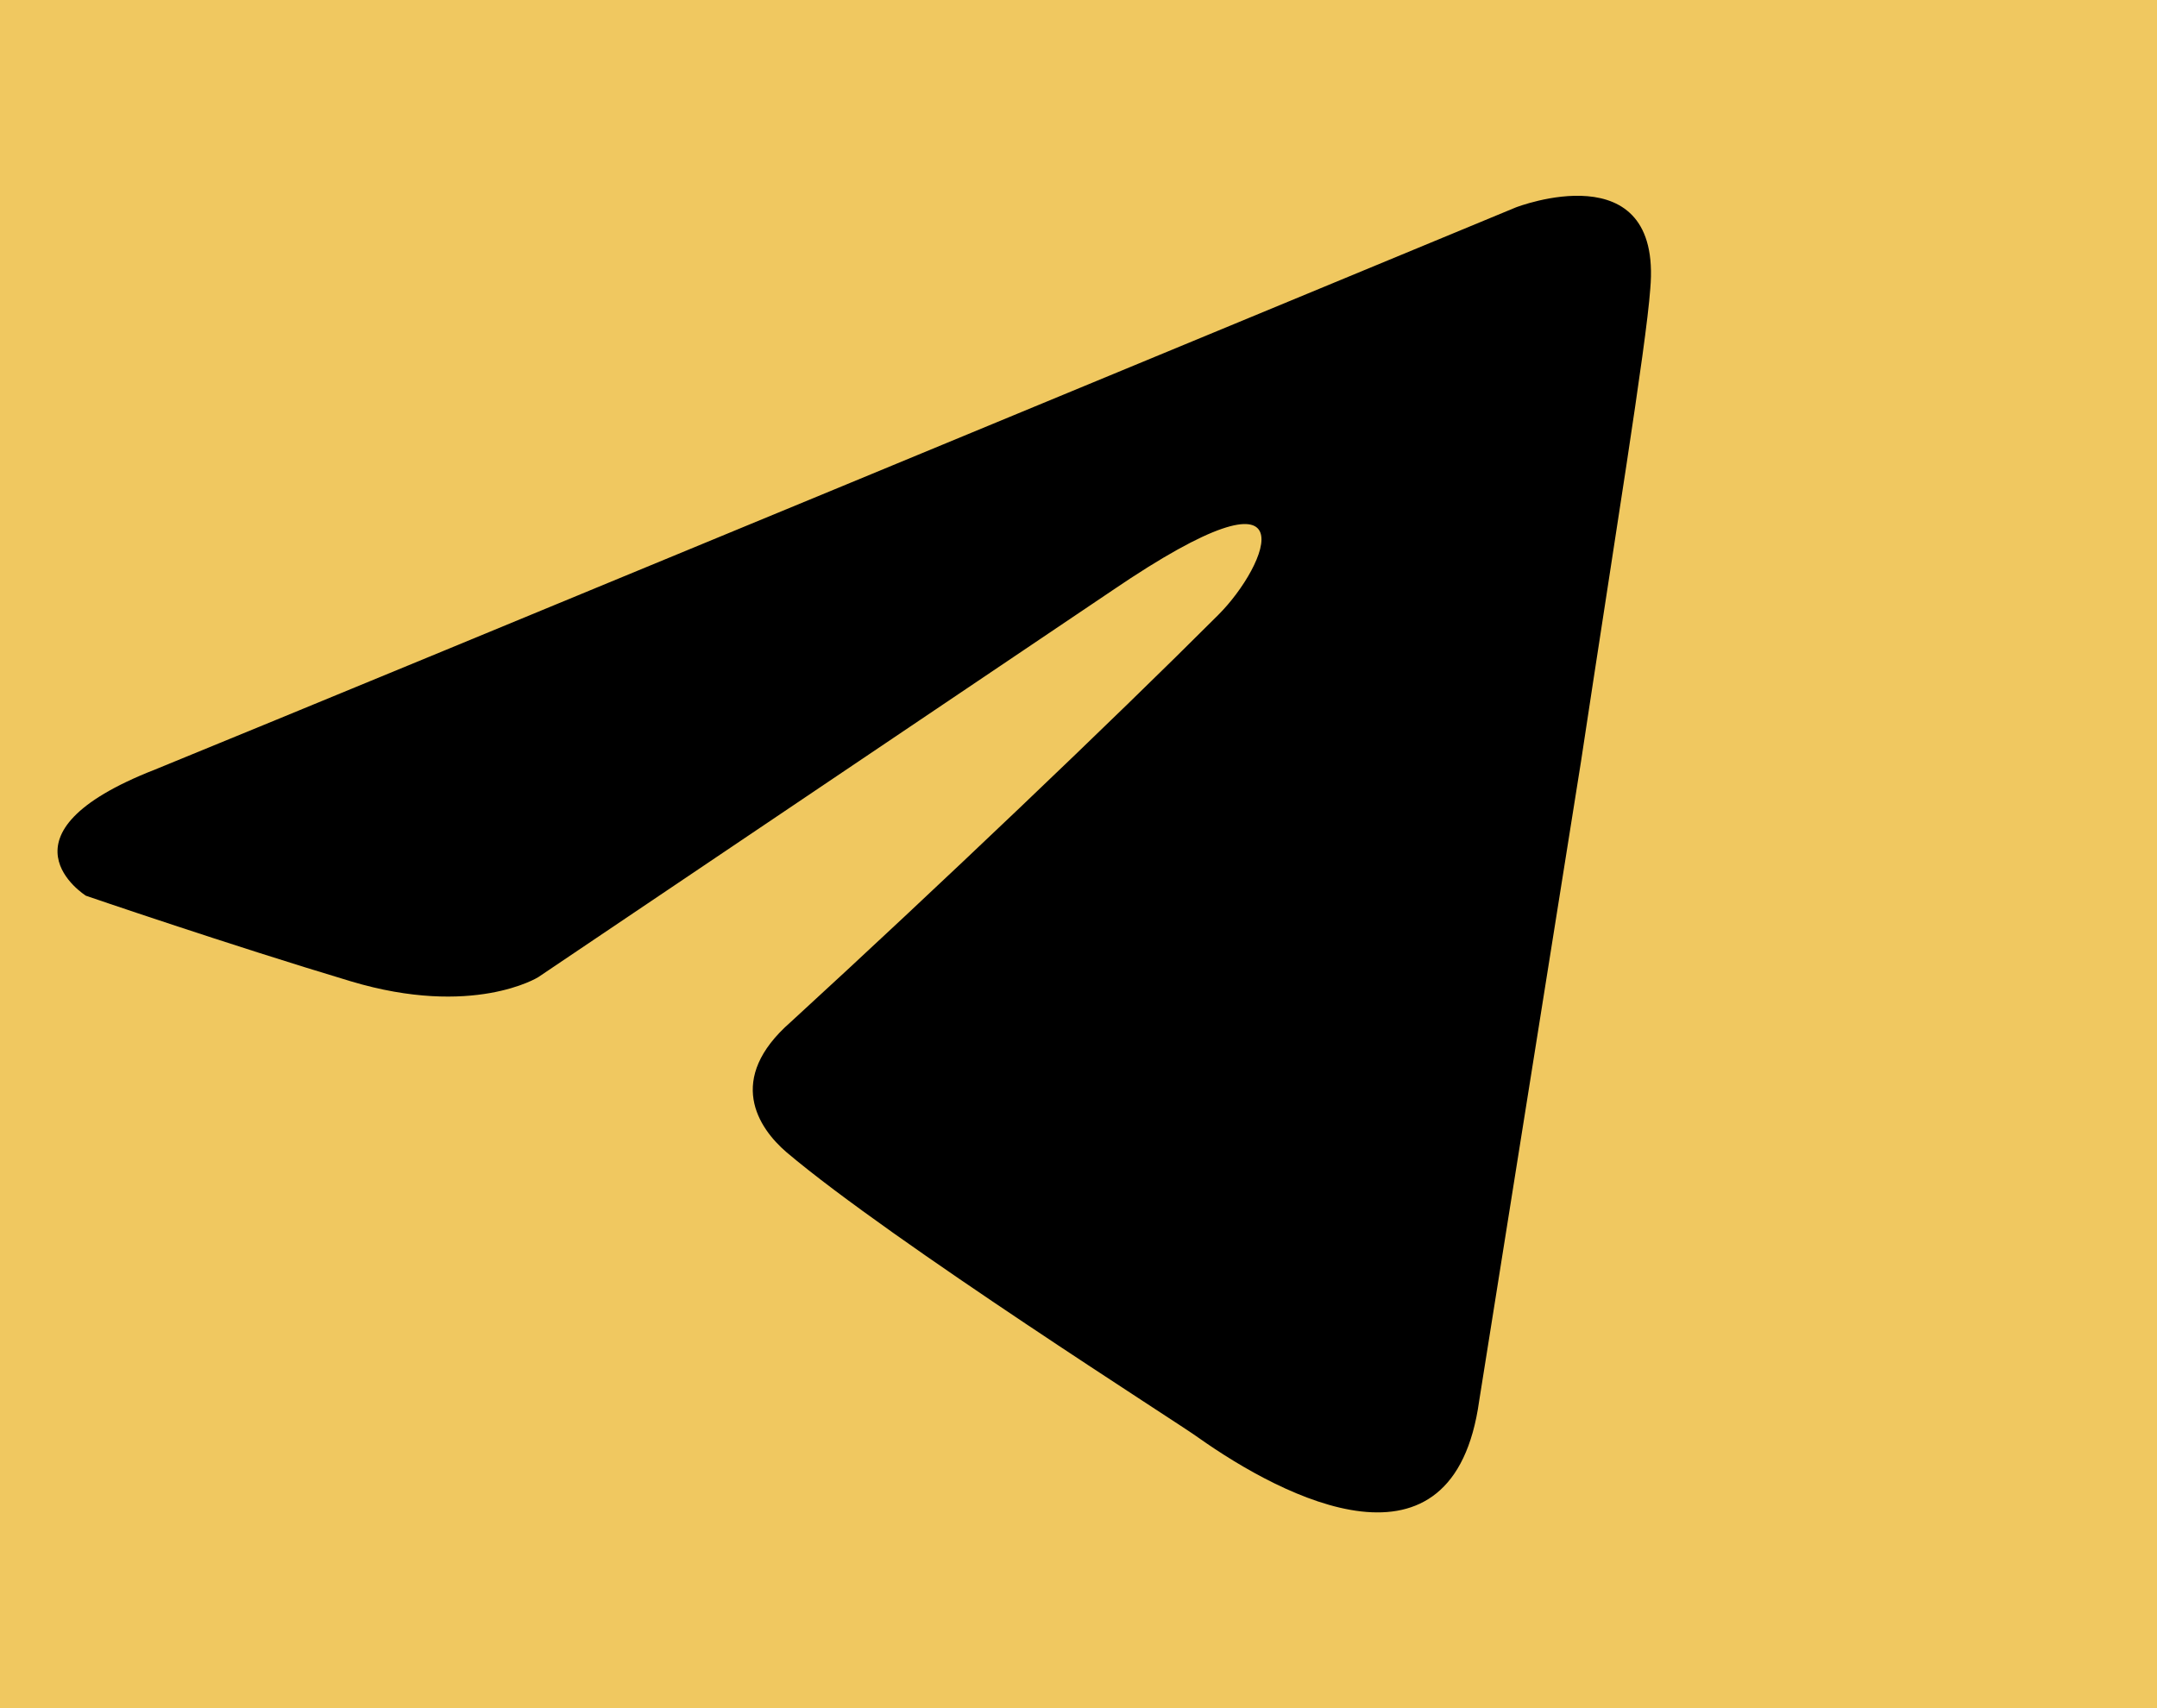 <?xml version="1.0" encoding="UTF-8"?> <svg xmlns="http://www.w3.org/2000/svg" width="202" height="160" viewBox="0 0 202 160" fill="none"><rect width="202" height="160" fill="#F0C860"></rect><path d="M141.957 19.427C122.27 27.581 37.857 62.546 14.534 72.075C-1.107 78.179 8.049 83.902 8.049 83.902C8.049 83.902 21.401 88.48 32.848 91.914C44.293 95.347 50.397 91.533 50.397 91.533L104.189 55.29C123.264 42.318 118.686 53 114.107 57.579C104.189 67.499 87.784 83.139 74.049 95.73C67.945 101.07 70.997 105.648 73.669 107.938C83.587 116.331 110.675 133.499 112.2 134.643C120.259 140.349 136.112 148.562 138.523 131.21L148.061 71.314C151.113 51.094 154.165 32.4 154.545 27.059C155.691 14.086 141.957 19.427 141.957 19.427Z" fill="black"></path></svg> 